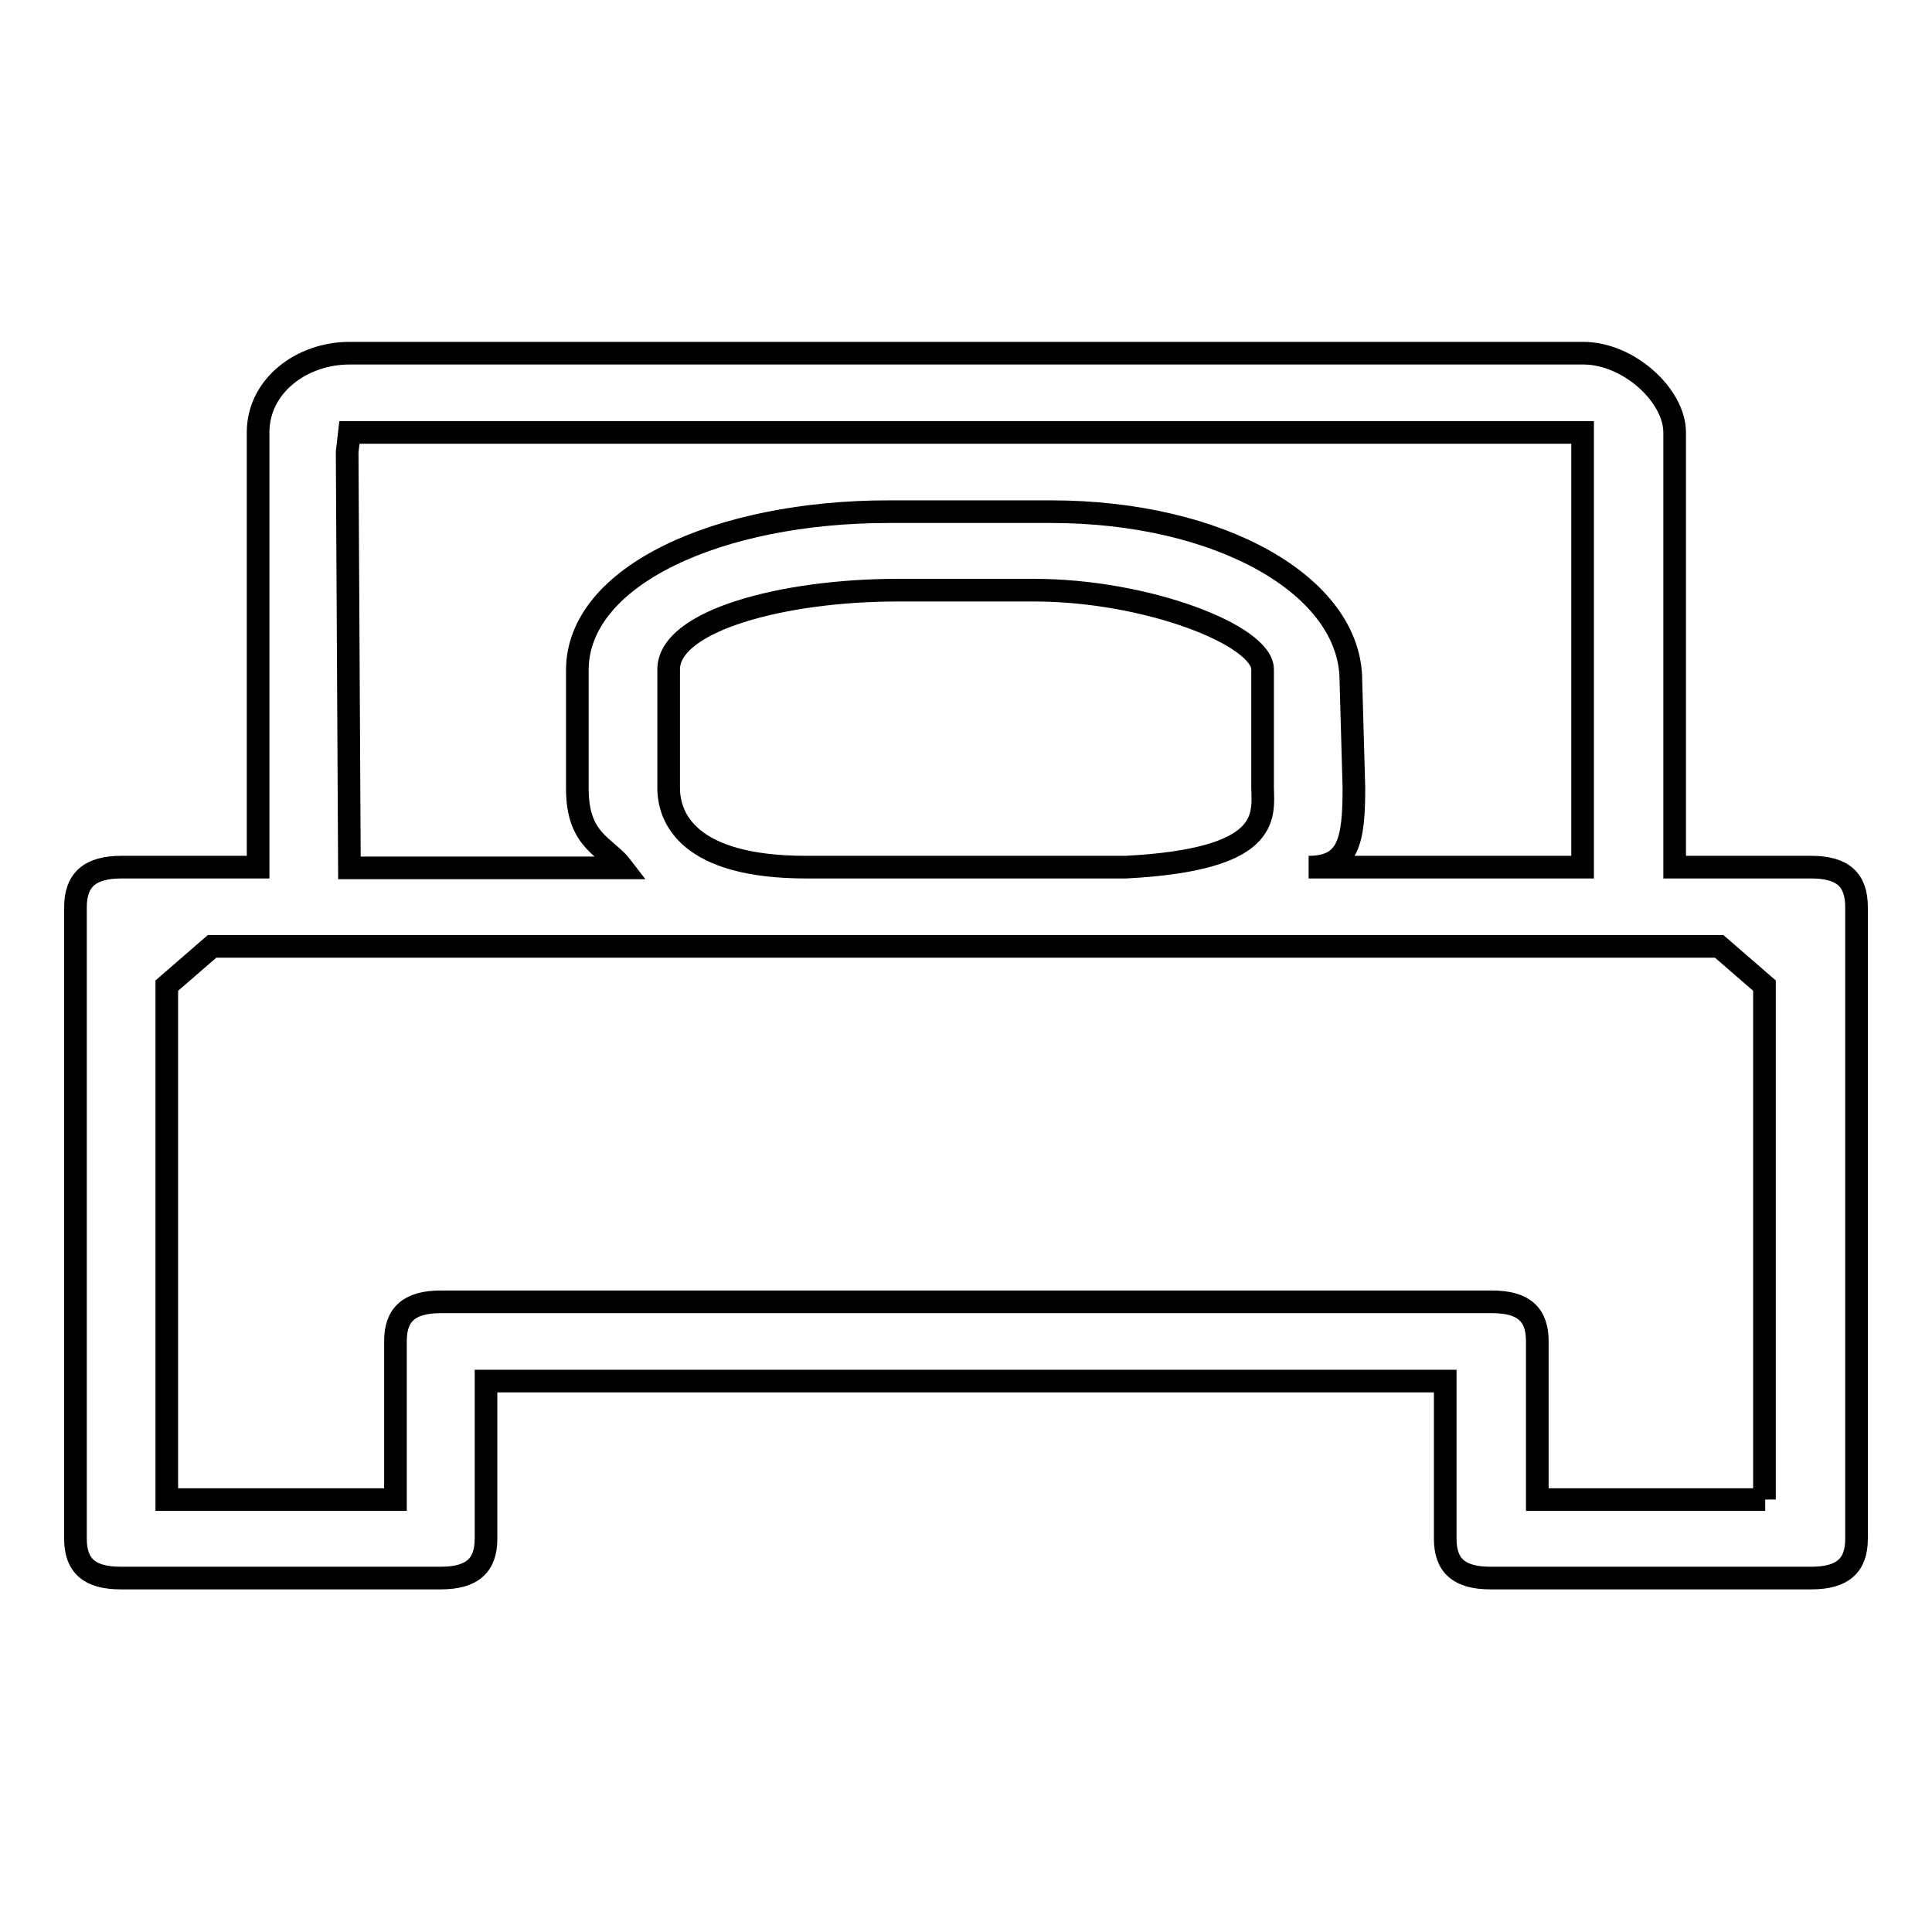 <?xml version="1.0" encoding="utf-8"?>
<!-- Svg Vector Icons : http://www.onlinewebfonts.com/icon -->
<!DOCTYPE svg PUBLIC "-//W3C//DTD SVG 1.1//EN" "http://www.w3.org/Graphics/SVG/1.1/DTD/svg11.dtd">
<svg version="1.1" xmlns="http://www.w3.org/2000/svg" xmlns:xlink="http://www.w3.org/1999/xlink" x="0px" y="0px" viewBox="0 0 256 256" enable-background="new 0 0 256 256" xml:space="preserve">
<g><g><path stroke-width="3" fill-opacity="0" stroke="#000000"  d="M240,114.9h-18.1V57.3c0-4.9-6.1-10.5-12.1-10.5H46.3c-6.3,0-12.1,4.3-12.1,10.5v57.6H16.1c-4.2,0-6.1,1.7-6.1,5.3v83.7c0,3.6,1.9,5.2,6,5.2h42.4c4.2,0,6-1.7,6-5.2V183h127.1v20.9c0,3.6,1.9,5.2,6,5.2H240c4.2,0,6-1.7,6-5.2v-83.7C246,116.6,244.2,114.9,240,114.9z M46.3,57.3h163.4v57.6h-36.3c5.3,0,6-3.5,6-10.5l-0.4-14.2c0-12.6-17.4-22.4-39.7-22.4h-21.6c-22.3,0-41.2,8.4-41.2,21v15.7c0,7,3.8,7.6,6,10.5H46.3L46,59.9L46.3,57.3z M149.2,114.9h-42.4c-15.7,0-18.2-6.6-18.2-10.5V88.7c0-6.5,15.3-10.5,30.3-10.5h18.1c15,0,30.3,6,30.3,10.5v15.7C167.4,108.3,168.3,113.9,149.2,114.9z M233.9,198.7h-30.2v-21c0-3.6-1.9-5.2-6-5.2H58.4c-4.2,0-6,1.7-6,5.2v21H22.1v-68.1l6-5.2h199.7l6,5.2V198.7z"/></g></g>
</svg>